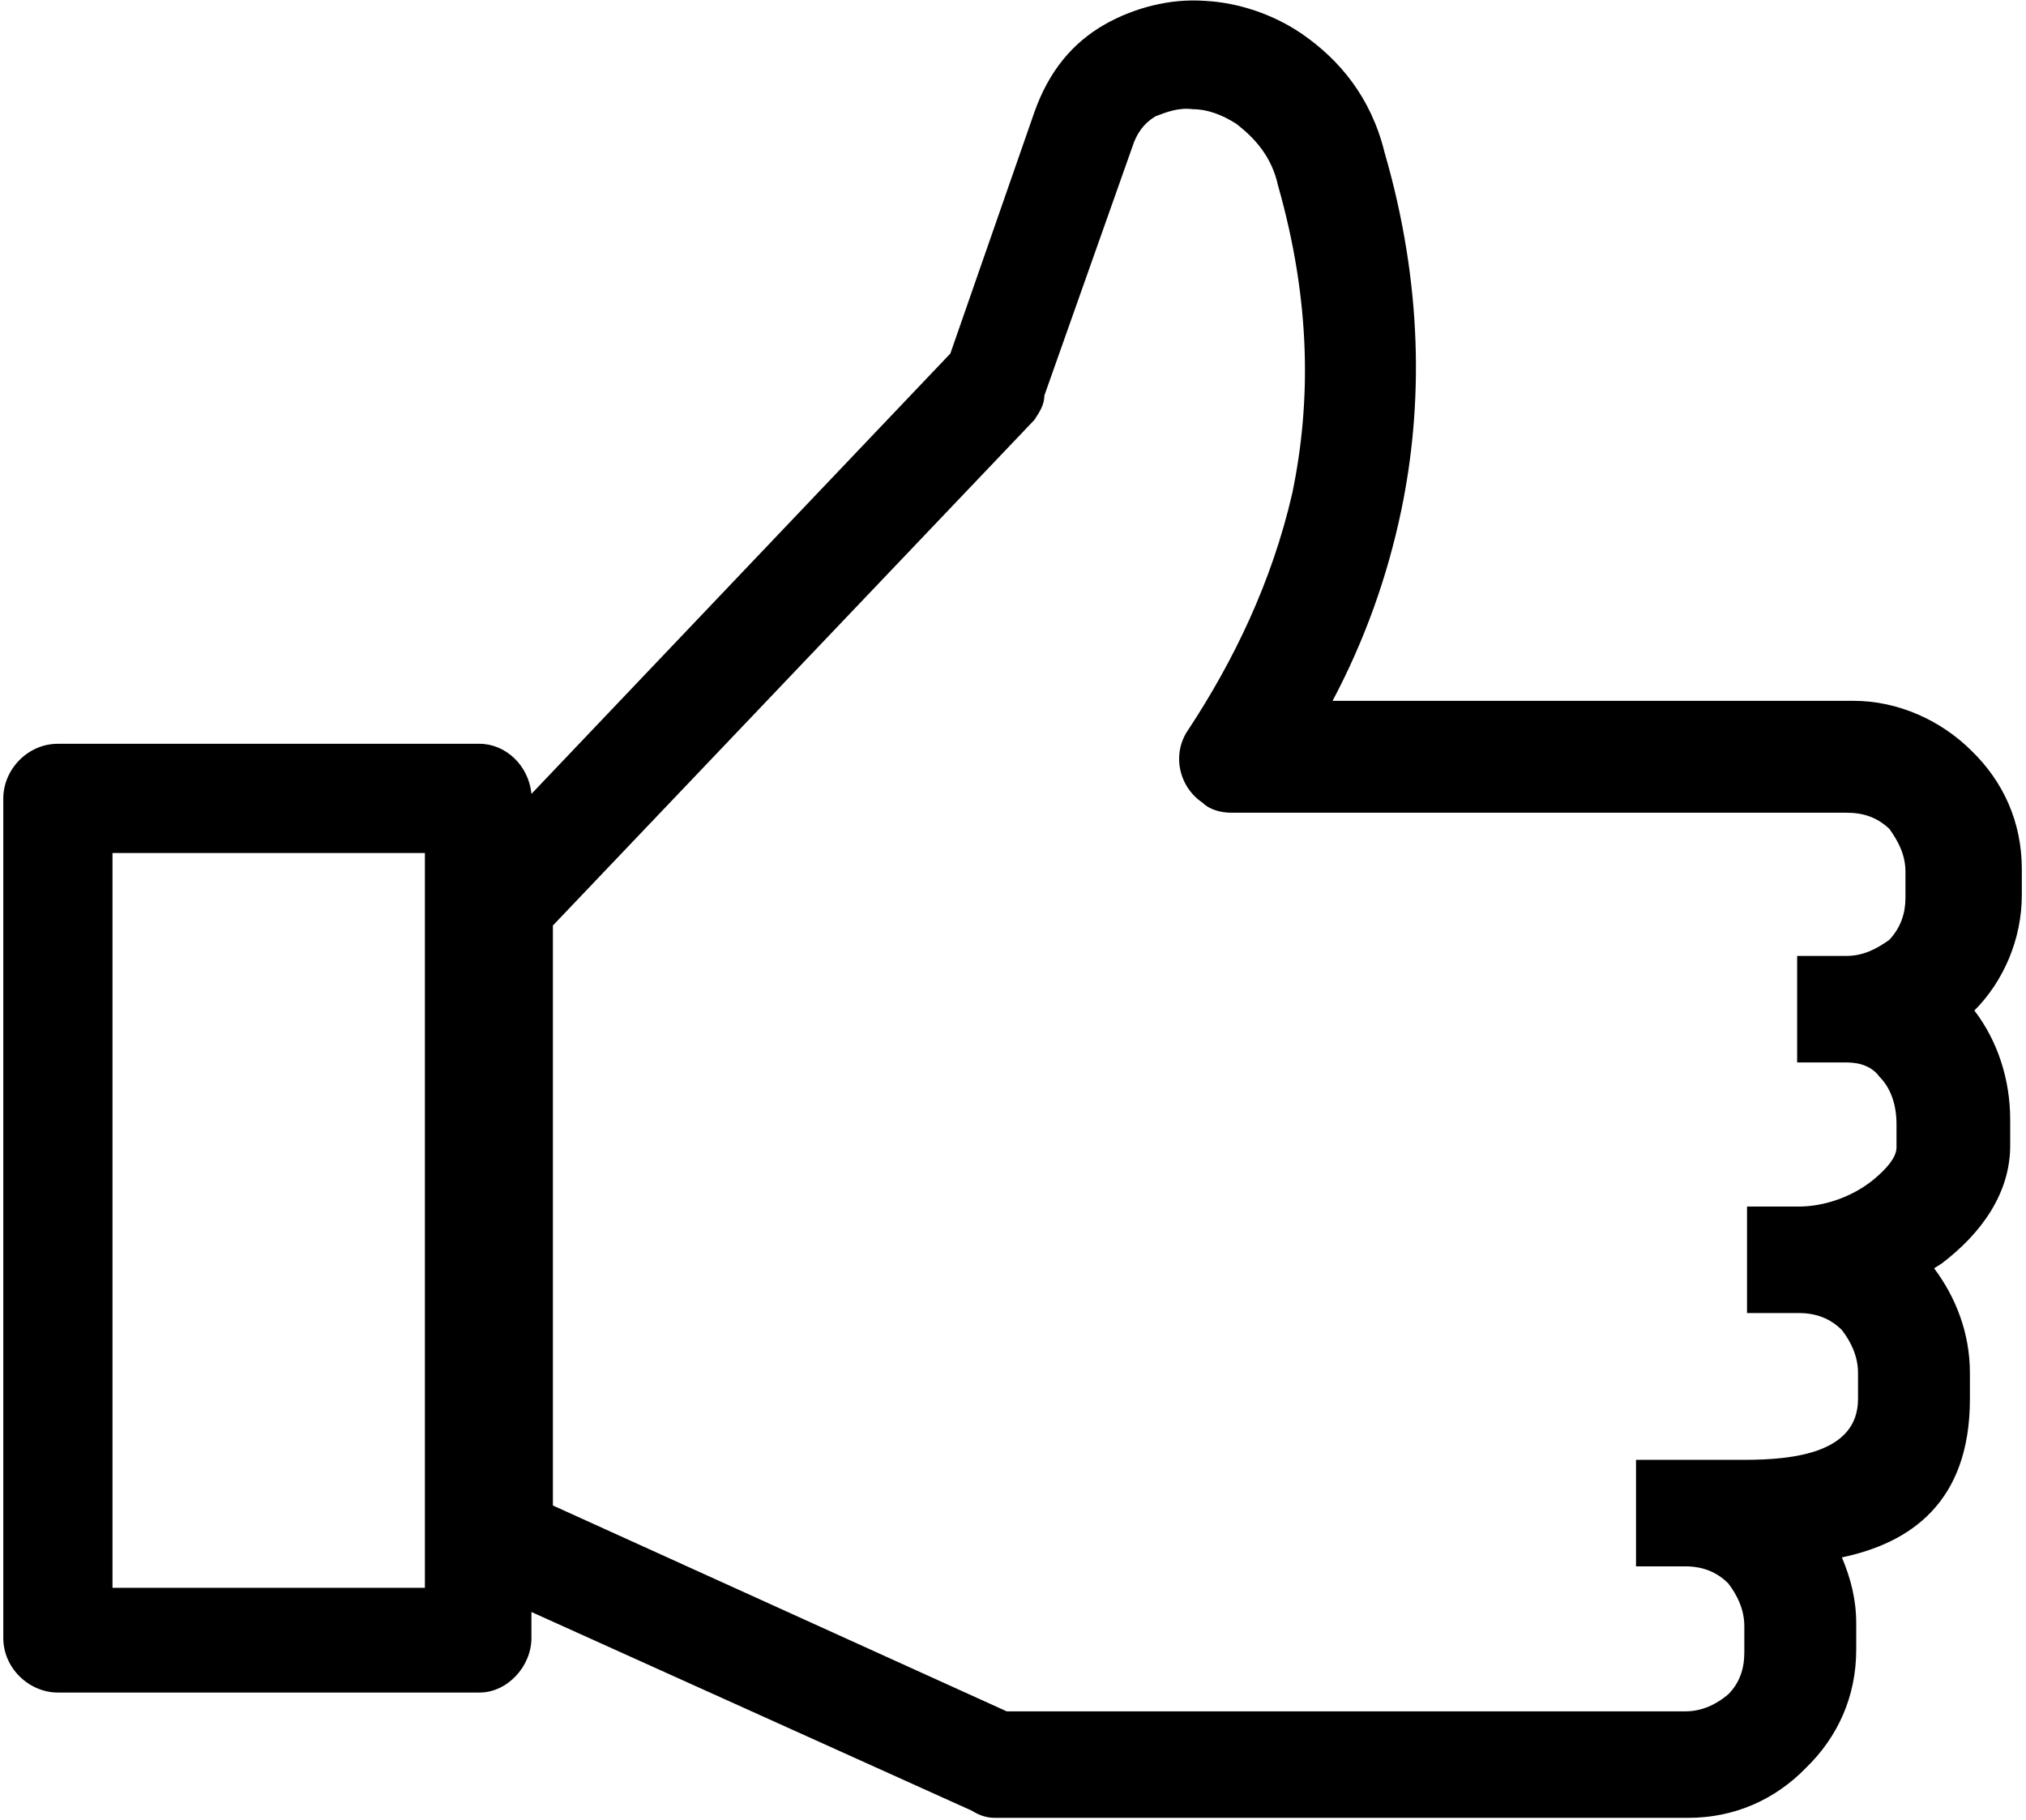 <svg width="22.6mm" height="20.3mm" fill-rule="evenodd" stroke-linejoin="round" stroke-width="28.2" preserveAspectRatio="xMidYMid" version="1.2" viewBox="12 13 2258 2033" xmlns="http://www.w3.org/2000/svg">
 <defs class="EmbeddedBulletChars"></defs>
 <g class="Page">
  <g class="com.sun.star.drawing.ClosedBezierShape">
   <g>
    <rect class="BoundingBox" x="12" y="13" width="2258" height="2033" fill="none"/>
    <path d="m484 966h-349v821h349v-821zm587-558 94-270c16-45 42-77 79-98 32-18 72-29 112-26 37 2 76 15 108 37 42 29 77 71 92 132 43 148 43 283 19 399-16 77-42 148-77 214h582c50 0 98 22 132 56 35 34 56 79 56 132v29c0 50-21 97-53 129 26 34 40 77 40 122v29c0 53-32 98-77 132l-8 5c24 32 40 72 40 117v29c0 116-67 161-143 177 10 24 16 47 16 74v29c0 53-21 98-56 132-34 35-79 56-132 56h-774c-10 0-18-3-26-8l-492-222v29c0 32-27 61-58 61h-471c-32 0-61-27-61-61v-938c0-32 27-61 61-61h471c29 0 55 24 58 56l468-492zm-444 639v648l507 230h758c19 0 35-8 48-19 13-13 18-29 18-47v-29c0-19-8-35-18-48-13-13-29-19-48-19h-55v-119h84 37c56 0 127-8 127-68v-29c0-19-8-35-18-48-13-13-29-19-48-19h-58v-119h58c27 0 58-10 82-29 16-13 27-26 27-37v-26c0-21-6-40-19-53-8-11-21-16-37-16h-55v-119h55c19 0 34-8 48-18 13-14 18-30 18-47v-29c0-19-8-34-18-48-14-13-29-18-48-18h-687c-11 0-24-3-32-11-27-18-35-55-16-82 50-76 93-164 116-264 21-101 21-214-16-344-7-32-26-53-47-69-16-10-32-16-48-16-16-2-29 3-42 8-13 8-21 19-26 35l-98 277c0 11-6 19-11 27l-538 565z"/>
   </g>
  </g>
 </g>
</svg>
